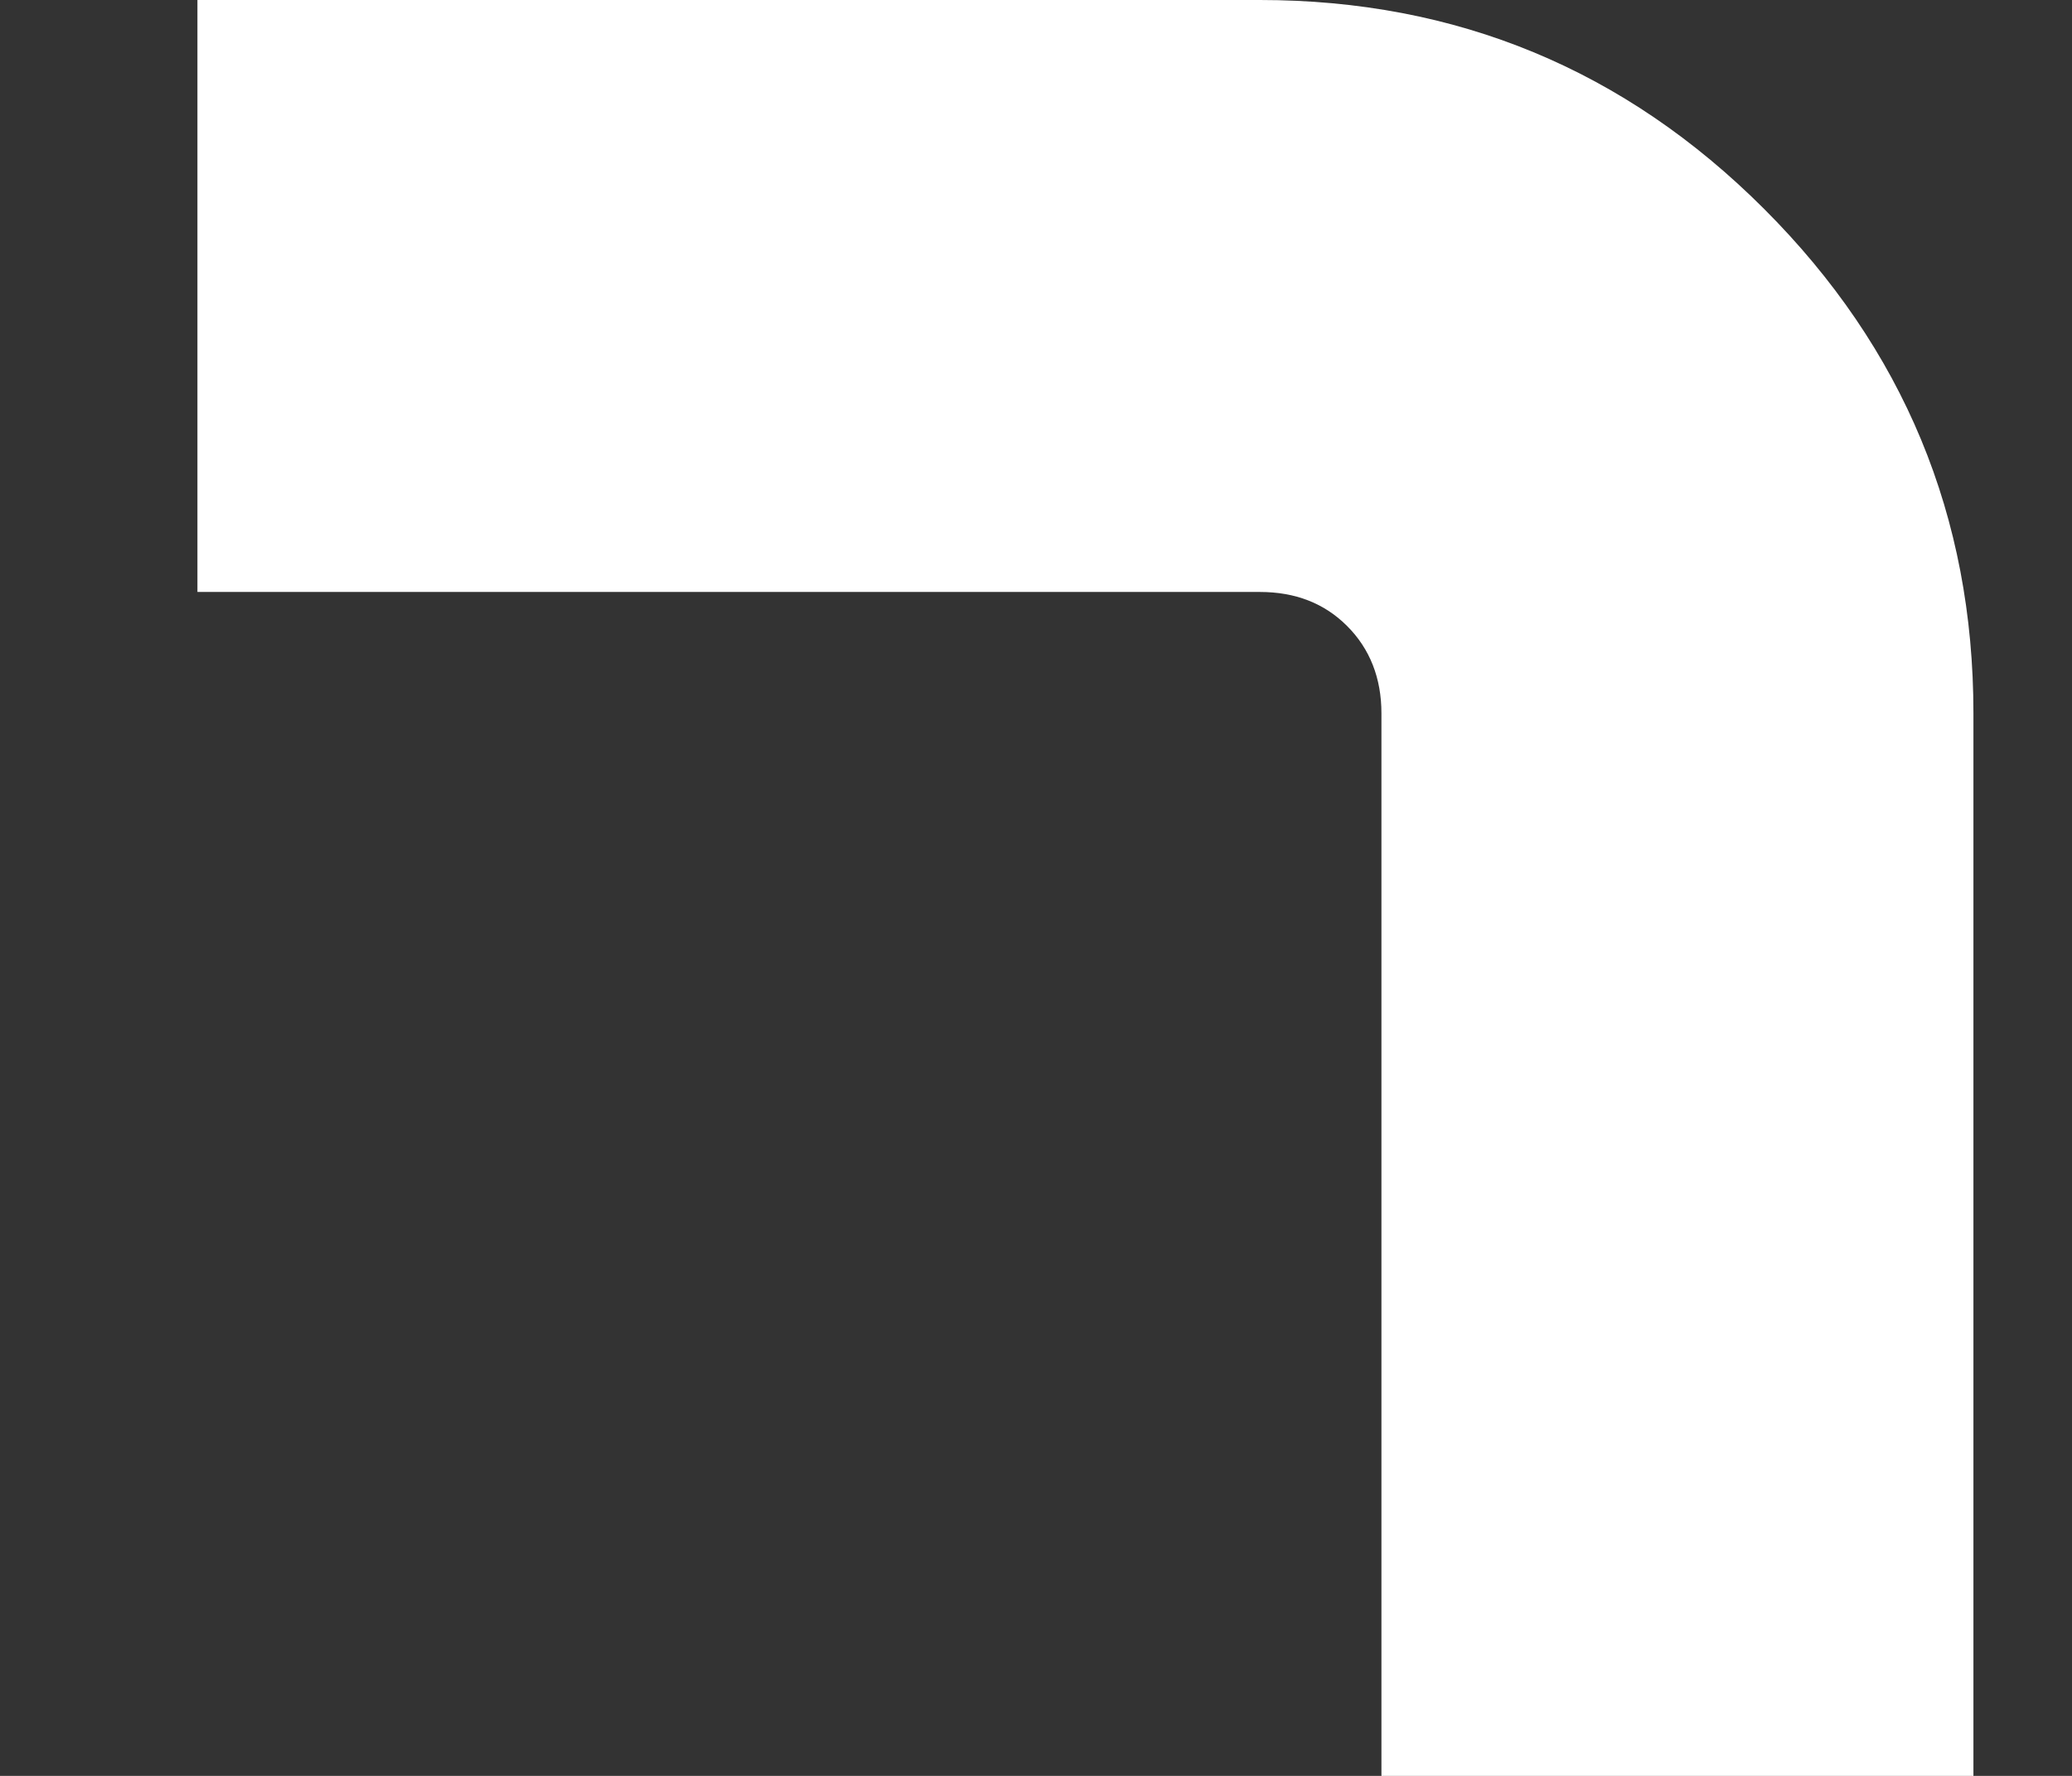 <svg width="7" height="6" viewBox="0 0 7 6" fill="none" xmlns="http://www.w3.org/2000/svg">
<rect x="0" y="0" width="7" height="6" fill="#333333" stroke="none"/>
<path d="M4.667 6V2.41C4.667 2.291 4.628 2.192 4.551 2.115C4.474 2.038 4.376 2 4.256 2H0.667V0H4.256C4.921 0 5.489 0.235 5.96 0.706C6.431 1.177 6.667 1.745 6.667 2.41V6H4.667Z" fill="white"/>
</svg>
